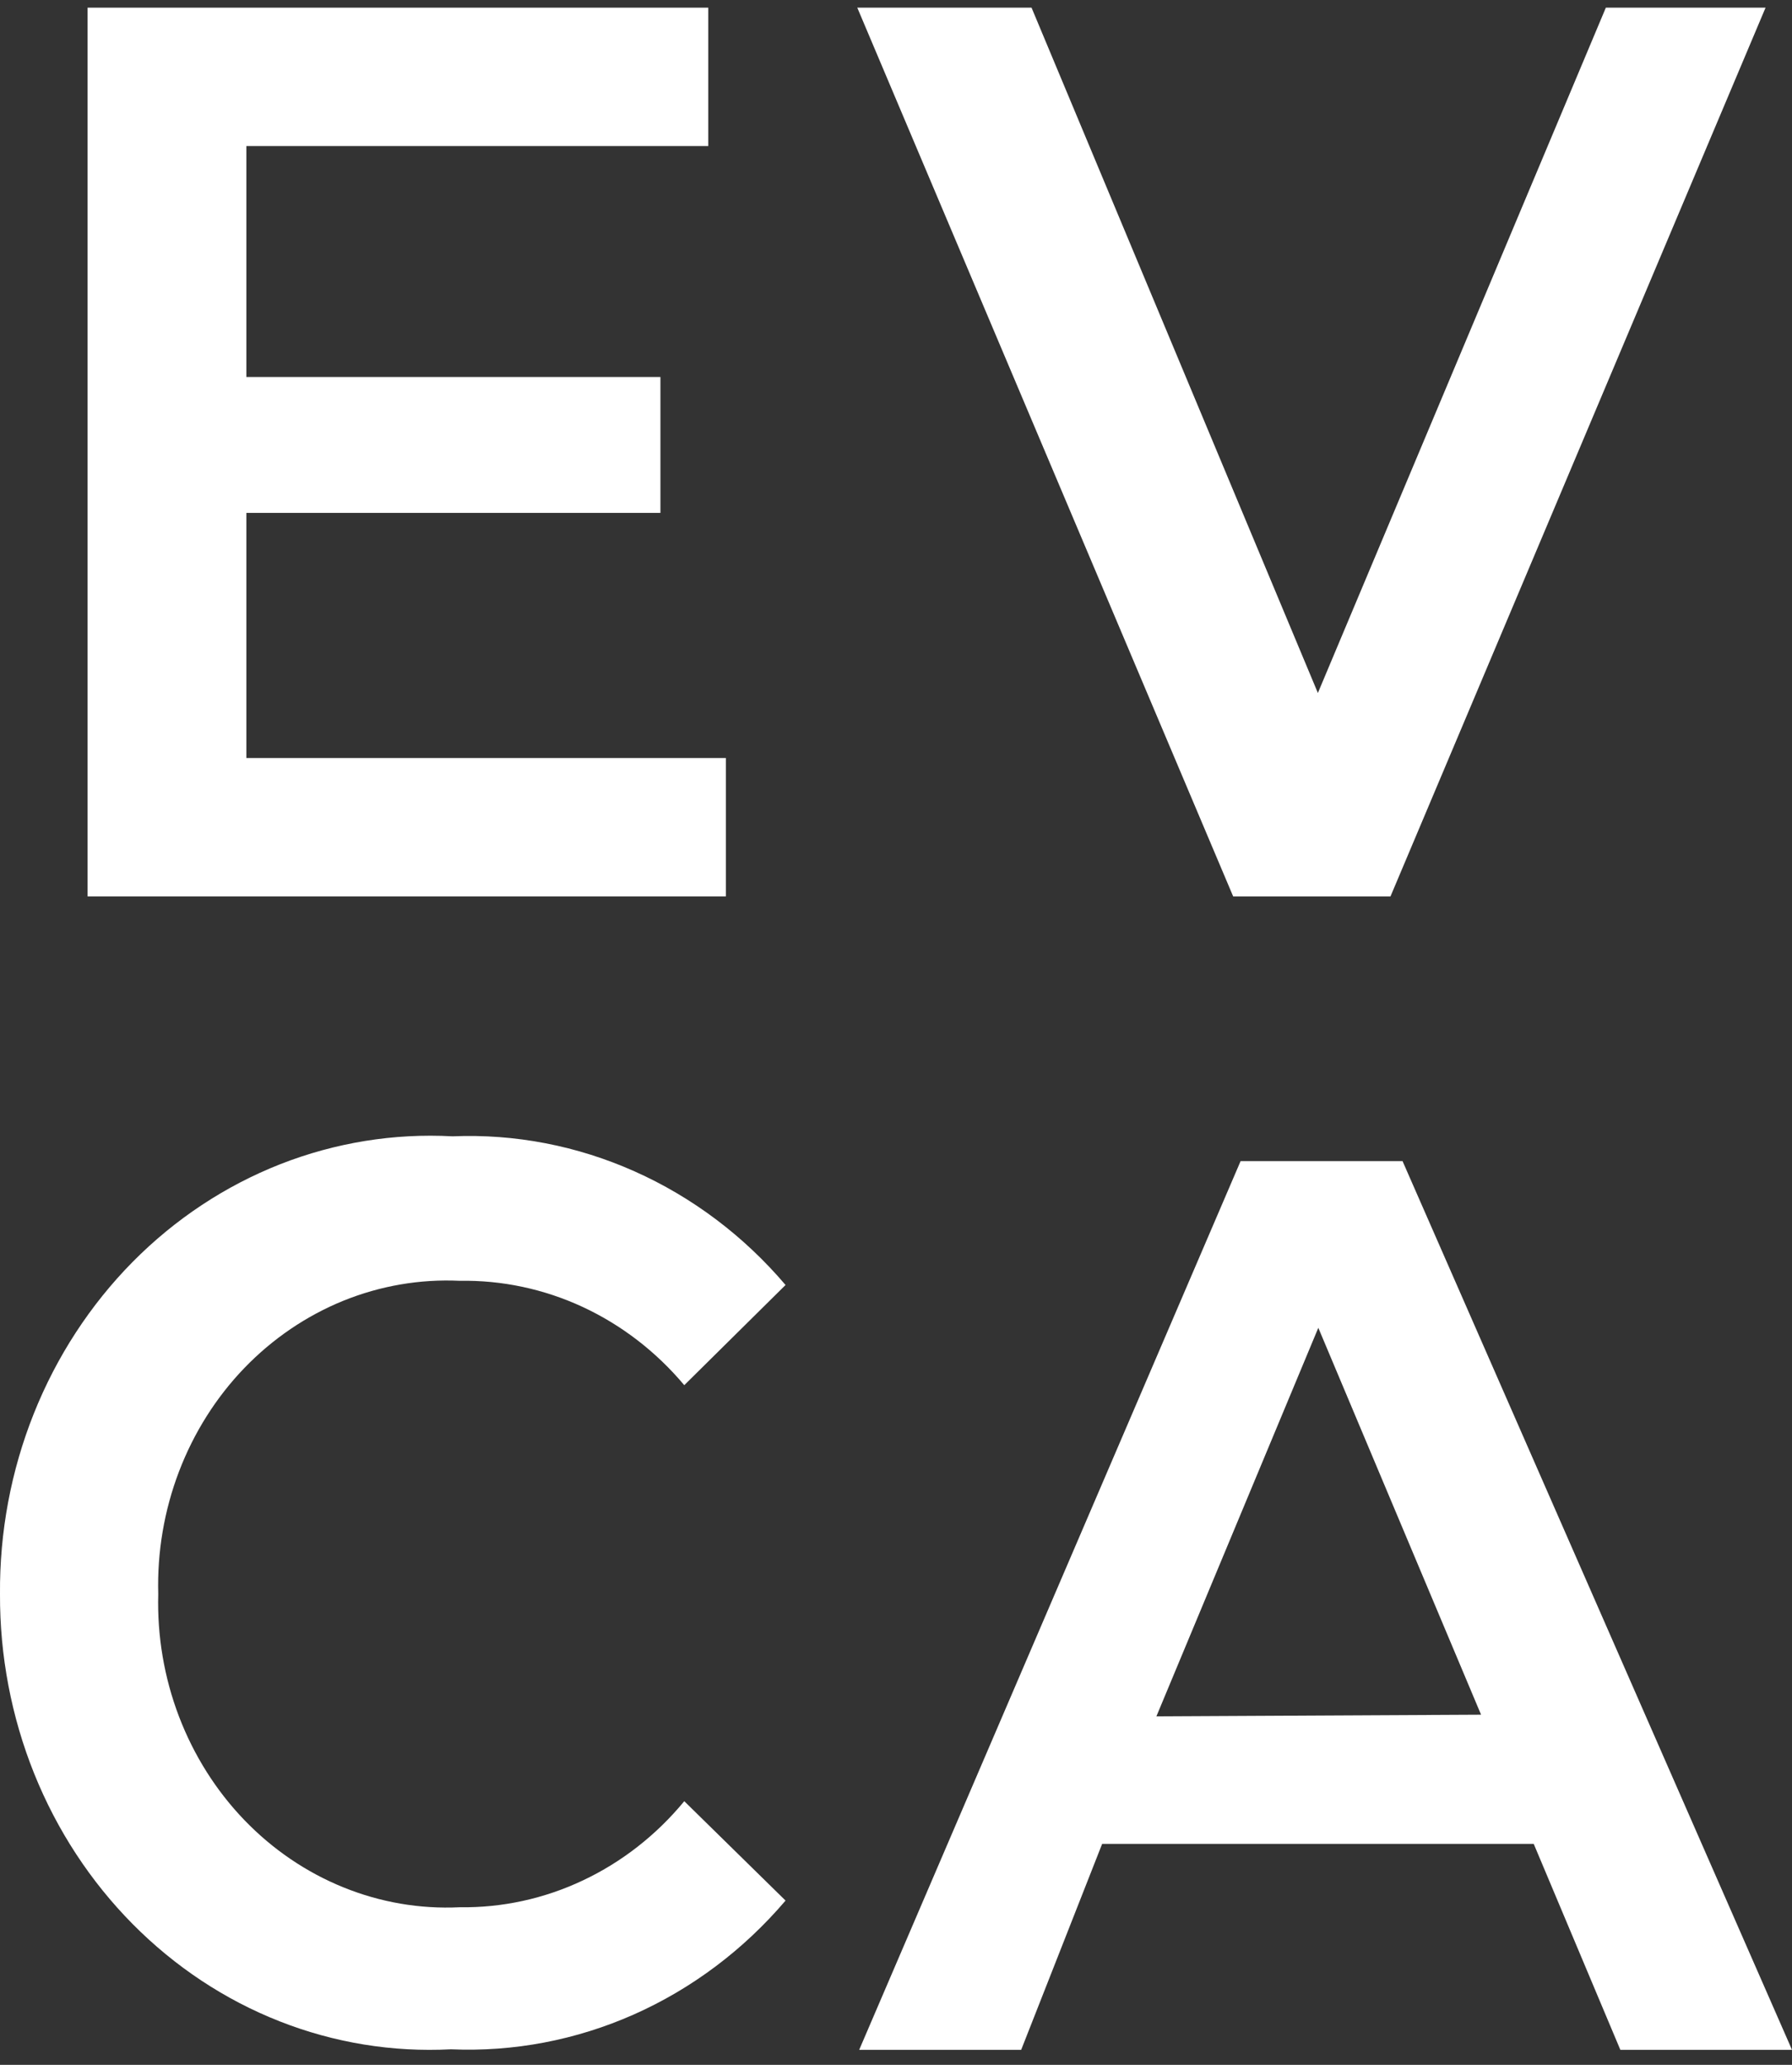 <svg width="33" height="38" viewBox="0 0 33 38" fill="none" xmlns="http://www.w3.org/2000/svg">
<rect x="0" y="0" width="33" height="38" fill="#333333" stroke="none"/>
<path d="M13.367 13.95V16.497H1.613V0.141H13.043V2.688H4.537V6.938H12.162V9.439H4.537V13.95H13.367Z" fill="#FFF"/>
<path d="M32.513 0.141L25.606 16.497H22.709L15.787 0.141H18.996L24.269 12.753L29.572 0.141H32.513Z" fill="#FFF"/>
<path d="M0 29.336C-0.009 28.195 0.203 27.065 0.623 26.014C1.043 24.963 1.662 24.014 2.442 23.224C3.223 22.435 4.148 21.823 5.161 21.425C6.174 21.028 7.253 20.853 8.333 20.912C9.483 20.864 10.628 21.085 11.688 21.558C12.748 22.031 13.697 22.744 14.466 23.648L12.601 25.492C12.084 24.876 11.446 24.385 10.732 24.053C10.018 23.722 9.244 23.557 8.464 23.571C7.734 23.537 7.005 23.662 6.323 23.938C5.641 24.215 5.02 24.637 4.499 25.177C3.978 25.718 3.569 26.367 3.296 27.082C3.023 27.798 2.893 28.565 2.914 29.336C2.893 30.107 3.023 30.874 3.296 31.589C3.569 32.304 3.978 32.953 4.499 33.494C5.02 34.035 5.641 34.457 6.323 34.733C7.005 35.01 7.734 35.135 8.464 35.1C9.247 35.111 10.022 34.943 10.736 34.605C11.451 34.268 12.087 33.771 12.601 33.148L14.466 34.977C13.693 35.884 12.74 36.599 11.675 37.072C10.609 37.545 9.458 37.764 8.304 37.714C7.23 37.77 6.156 37.595 5.149 37.199C4.141 36.803 3.221 36.194 2.444 35.41C1.667 34.626 1.049 33.683 0.629 32.639C0.209 31.594 -0.005 30.47 0 29.336Z" fill="#FFF"/>
<path d="M28.244 33.934H20.296L18.805 37.724H15.822L22.846 21.368H25.828L33 37.724H29.839L28.244 33.934ZM27.274 31.556L24.277 24.436L21.295 31.587L27.274 31.556Z" fill="#FFF"/>
</svg>
